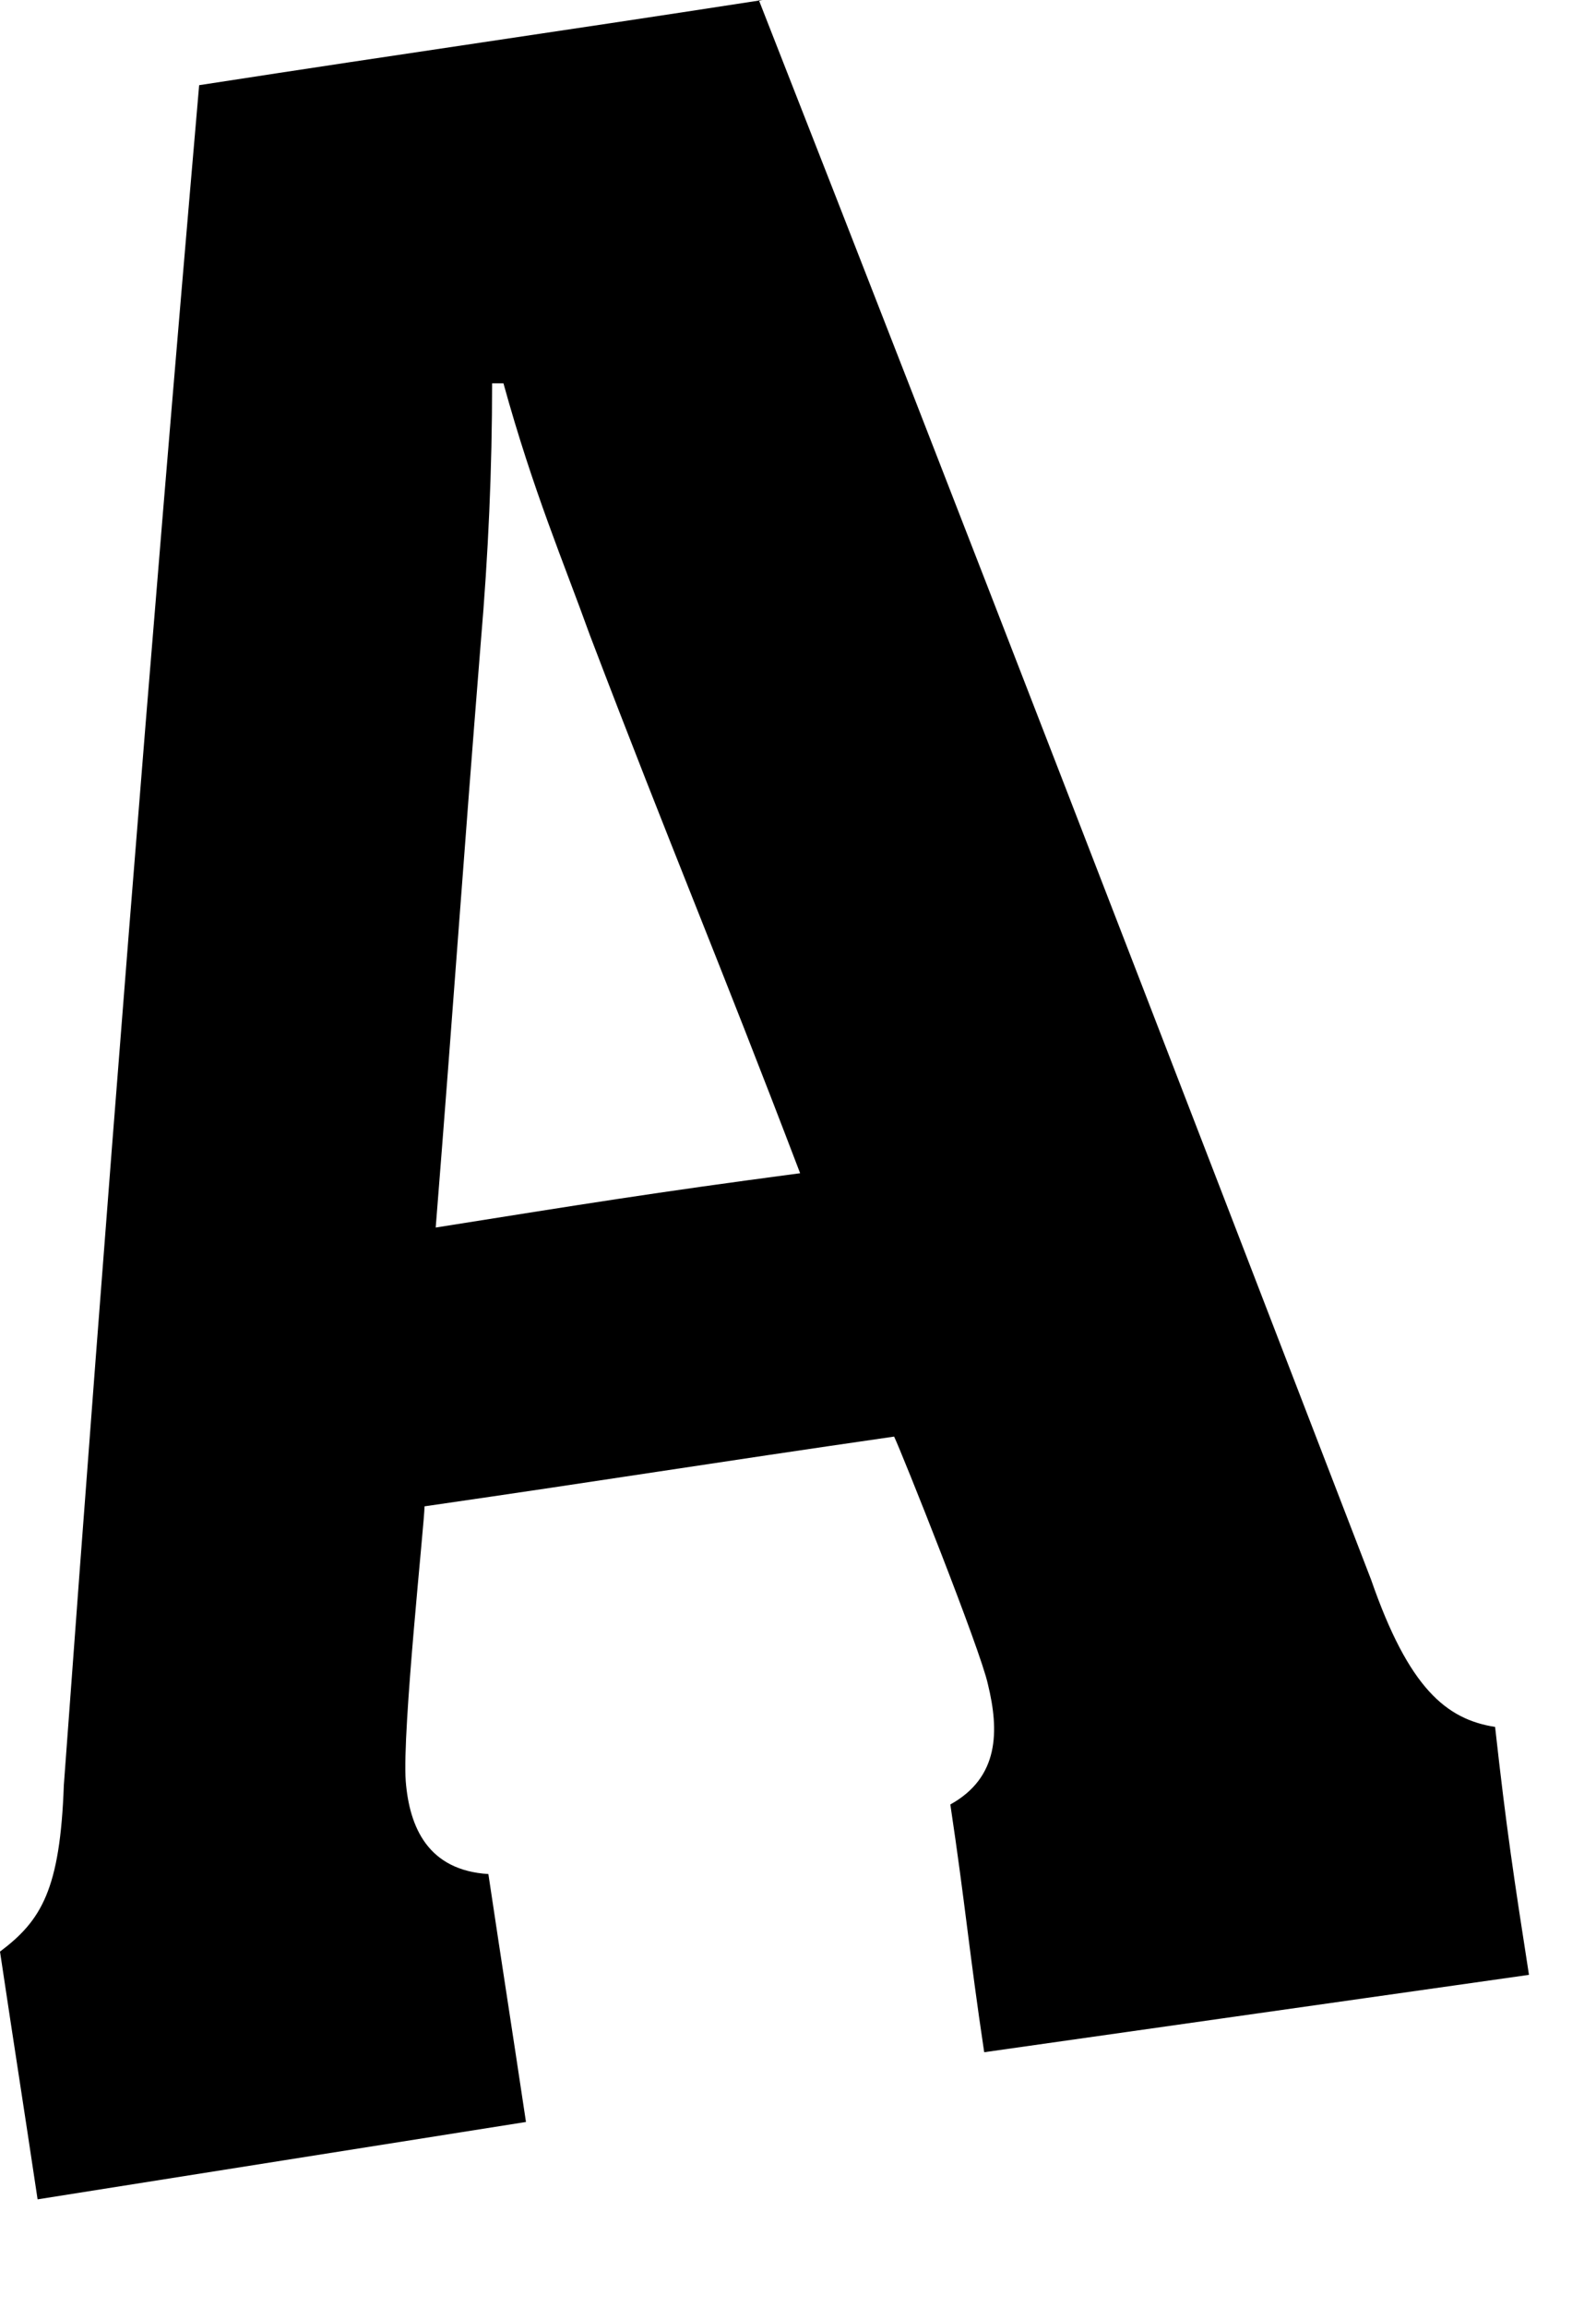 <?xml version="1.0" encoding="utf-8"?>
<svg xmlns="http://www.w3.org/2000/svg" fill="none" height="100%" overflow="visible" preserveAspectRatio="none" style="display: block;" viewBox="0 0 9 13" width="100%">
<path d="M4.279 0C5.444 2.967 6.588 5.935 7.732 8.902C7.944 9.513 8.156 9.688 8.431 9.731C8.494 10.299 8.537 10.582 8.622 11.128C7.393 11.302 6.779 11.39 5.55 11.564C5.465 10.997 5.444 10.735 5.359 10.168C5.635 10.015 5.635 9.753 5.571 9.491C5.529 9.295 5.084 8.182 5.042 8.095C3.982 8.248 3.453 8.335 2.394 8.488C2.394 8.575 2.267 9.753 2.288 10.037C2.309 10.299 2.415 10.539 2.754 10.56C2.839 11.128 2.881 11.39 2.966 11.957C1.864 12.131 1.313 12.219 0.212 12.393C0.127 11.826 0.085 11.564 0 10.997C0.233 10.822 0.339 10.648 0.36 10.059C0.593 6.873 0.847 3.666 1.123 0.48C2.394 0.284 3.029 0.196 4.3 0H4.279ZM4.512 6.611C4.046 5.389 3.792 4.8 3.326 3.578C3.177 3.164 3.008 2.771 2.839 2.16C2.817 2.16 2.796 2.16 2.775 2.16C2.775 2.64 2.754 3.12 2.711 3.622C2.606 4.931 2.563 5.586 2.457 6.917C3.283 6.786 3.686 6.72 4.512 6.611Z" fill="#797B79" id="Vector" style="fill:#797B79;fill:color(display-p3 0.474 0.484 0.476);fill-opacity:1;"/>
</svg>
